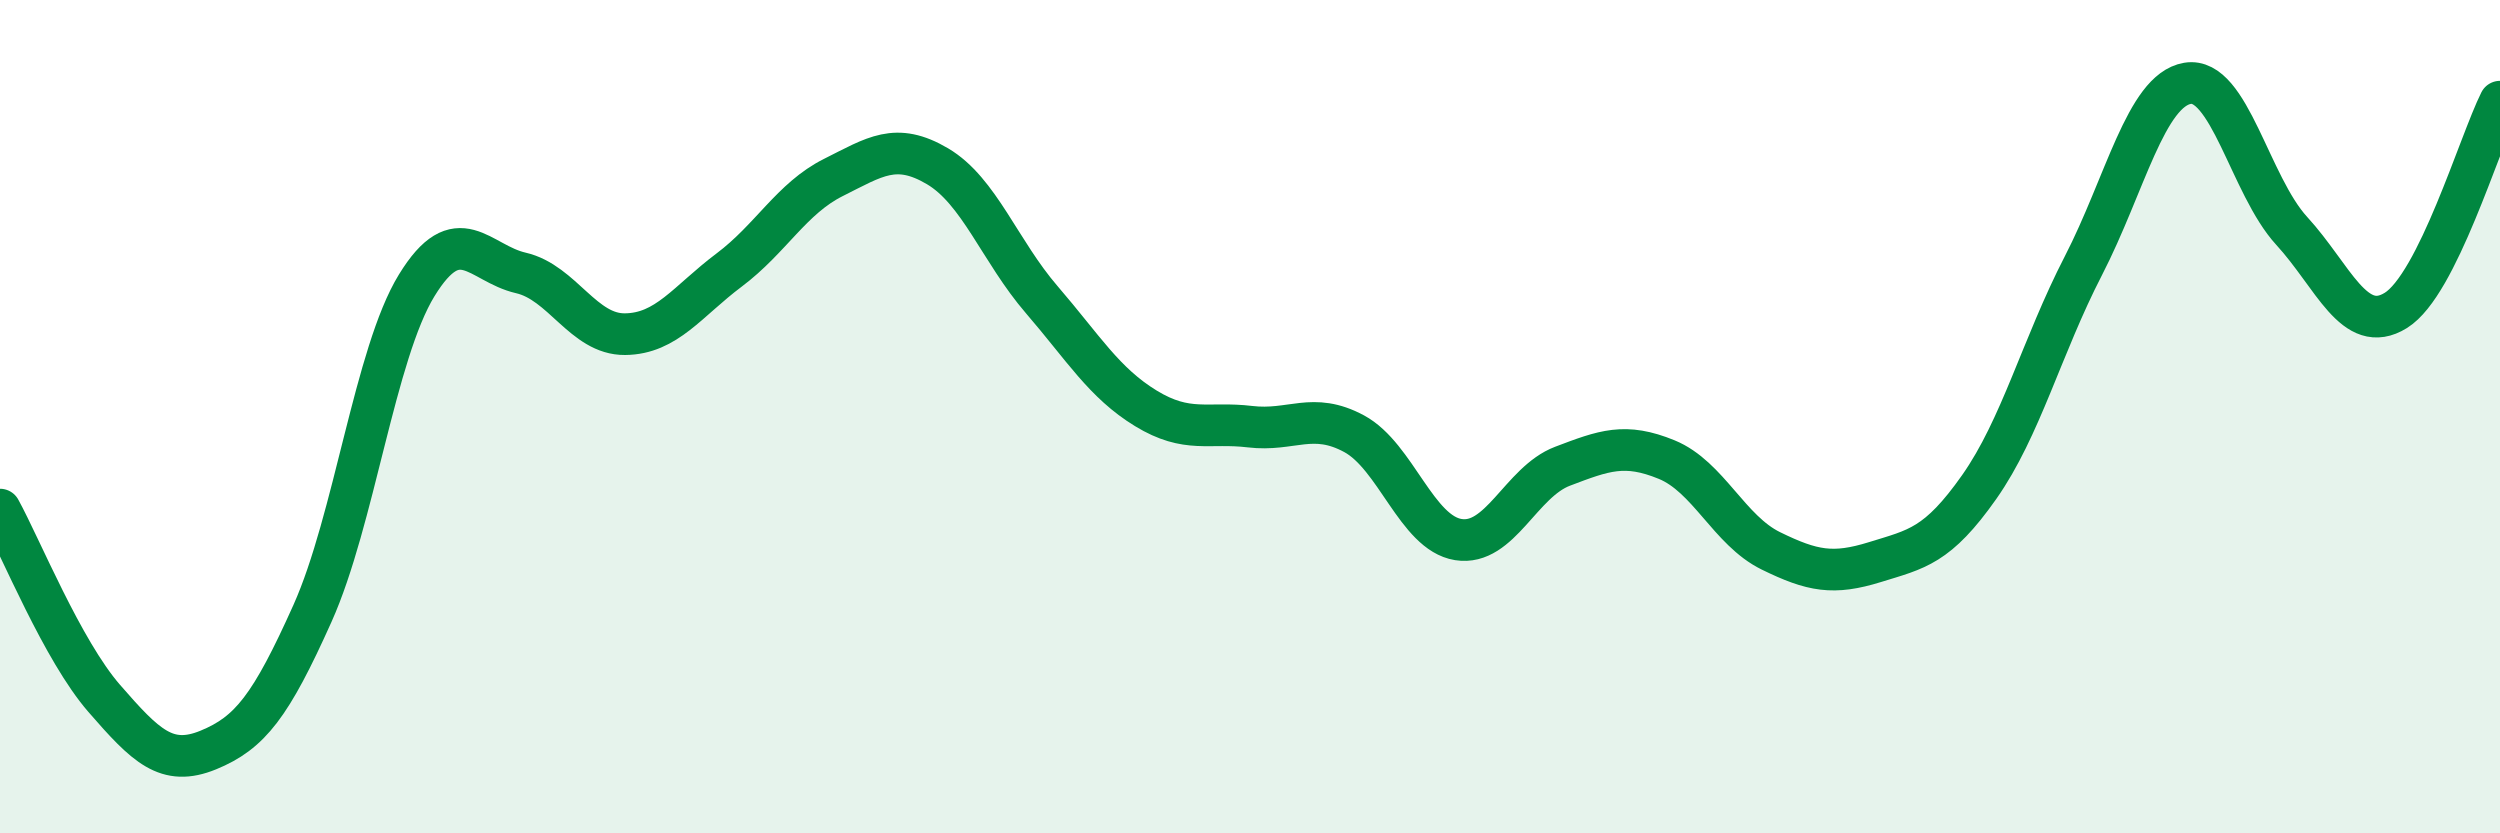 
    <svg width="60" height="20" viewBox="0 0 60 20" xmlns="http://www.w3.org/2000/svg">
      <path
        d="M 0,12.23 C 0.5,13.14 1.5,15.61 2.5,16.76 C 3.5,17.91 4,18.41 5,18 C 6,17.59 6.5,16.95 7.5,14.72 C 8.5,12.49 9,8.48 10,6.85 C 11,5.22 11.5,6.32 12.5,6.55 C 13.5,6.78 14,8.03 15,8.02 C 16,8.01 16.5,7.23 17.5,6.48 C 18.5,5.73 19,4.76 20,4.26 C 21,3.76 21.5,3.4 22.5,3.99 C 23.5,4.58 24,6.03 25,7.19 C 26,8.35 26.5,9.19 27.5,9.8 C 28.5,10.41 29,10.12 30,10.24 C 31,10.36 31.5,9.87 32.5,10.41 C 33.5,10.95 34,12.79 35,12.95 C 36,13.11 36.5,11.57 37.5,11.19 C 38.5,10.81 39,10.62 40,11.03 C 41,11.44 41.5,12.73 42.5,13.22 C 43.5,13.71 44,13.8 45,13.49 C 46,13.18 46.5,13.11 47.5,11.69 C 48.5,10.27 49,8.32 50,6.38 C 51,4.44 51.5,2.17 52.5,2 C 53.5,1.83 54,4.45 55,5.54 C 56,6.63 56.5,8.07 57.5,7.45 C 58.5,6.83 59.5,3.44 60,2.44L60 20L0 20Z"
        fill="#008740"
        opacity="0.1"
        stroke-linecap="round"
        stroke-linejoin="round"
      />
      <path
        d="M 0,12.23 C 0.5,13.14 1.5,15.61 2.5,16.76 C 3.5,17.91 4,18.41 5,18 C 6,17.59 6.5,16.95 7.5,14.72 C 8.5,12.49 9,8.48 10,6.85 C 11,5.22 11.5,6.32 12.5,6.55 C 13.5,6.78 14,8.03 15,8.02 C 16,8.01 16.5,7.23 17.5,6.48 C 18.5,5.73 19,4.76 20,4.26 C 21,3.76 21.5,3.4 22.5,3.99 C 23.5,4.58 24,6.03 25,7.19 C 26,8.35 26.5,9.19 27.5,9.8 C 28.5,10.41 29,10.12 30,10.24 C 31,10.36 31.5,9.87 32.5,10.41 C 33.5,10.95 34,12.79 35,12.95 C 36,13.11 36.5,11.57 37.5,11.19 C 38.5,10.81 39,10.62 40,11.03 C 41,11.44 41.5,12.73 42.5,13.22 C 43.5,13.71 44,13.8 45,13.49 C 46,13.18 46.5,13.11 47.5,11.69 C 48.5,10.27 49,8.32 50,6.38 C 51,4.44 51.5,2.17 52.5,2 C 53.5,1.83 54,4.45 55,5.54 C 56,6.63 56.5,8.07 57.5,7.45 C 58.5,6.83 59.5,3.44 60,2.44"
        stroke="#008740"
        stroke-width="1"
        fill="none"
        stroke-linecap="round"
        stroke-linejoin="round"
      />
    </svg>
  